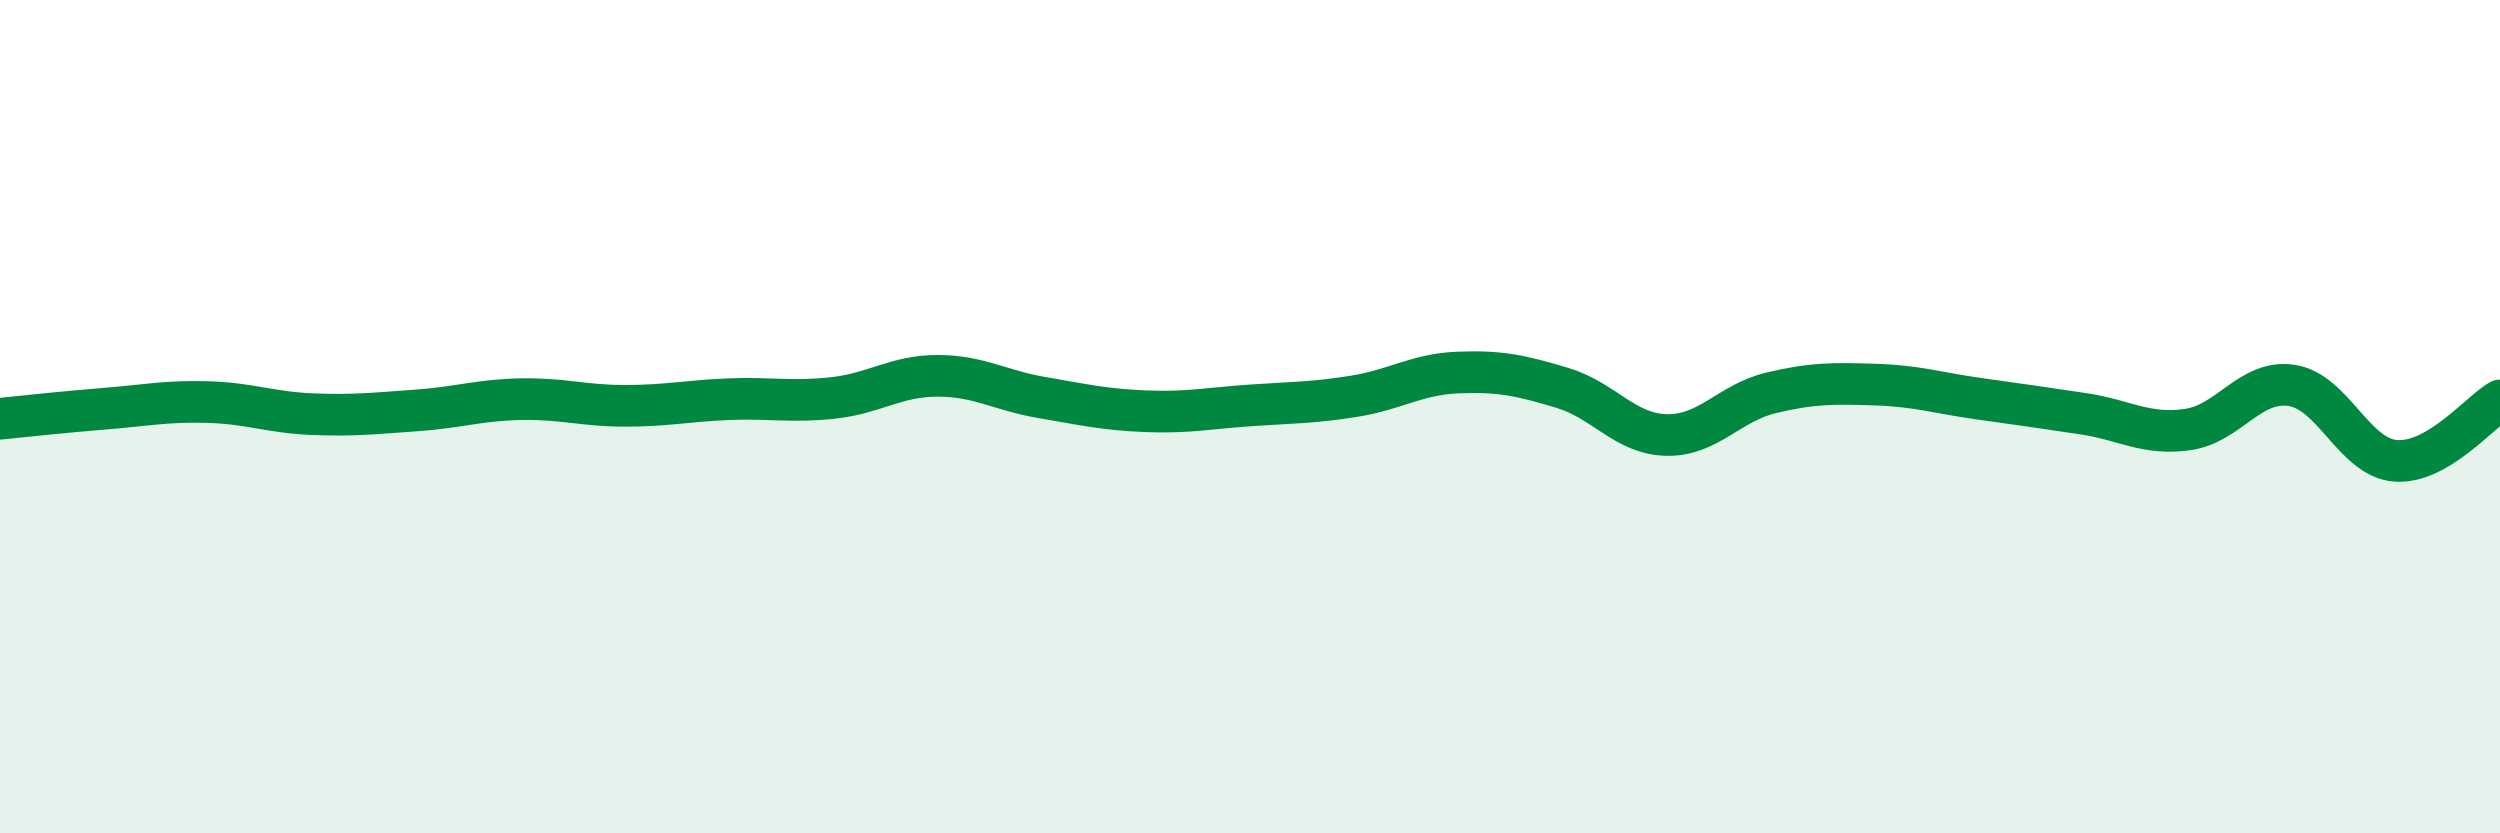
    <svg width="60" height="20" viewBox="0 0 60 20" xmlns="http://www.w3.org/2000/svg">
      <path
        d="M 0,10.05 C 0.5,10 1.5,9.89 2.5,9.81 C 3.5,9.73 4,9.62 5,9.65 C 6,9.68 6.5,9.9 7.5,9.94 C 8.5,9.98 9,9.92 10,9.85 C 11,9.78 11.5,9.6 12.5,9.58 C 13.5,9.56 14,9.74 15,9.74 C 16,9.74 16.5,9.62 17.5,9.58 C 18.5,9.54 19,9.66 20,9.55 C 21,9.44 21.5,9.02 22.5,9.02 C 23.5,9.02 24,9.37 25,9.54 C 26,9.71 26.5,9.83 27.5,9.87 C 28.5,9.91 29,9.8 30,9.73 C 31,9.66 31.5,9.67 32.5,9.51 C 33.5,9.35 34,8.98 35,8.94 C 36,8.9 36.5,9.01 37.5,9.31 C 38.5,9.61 39,10.42 40,10.44 C 41,10.46 41.5,9.67 42.5,9.43 C 43.5,9.19 44,9.2 45,9.23 C 46,9.26 46.5,9.43 47.5,9.57 C 48.5,9.71 49,9.78 50,9.93 C 51,10.08 51.5,10.45 52.5,10.31 C 53.5,10.17 54,9.1 55,9.25 C 56,9.4 56.5,10.99 57.5,11.06 C 58.5,11.13 59.5,9.9 60,9.61L60 20L0 20Z"
        fill="#008740"
        opacity="0.1"
        stroke-linecap="round"
        stroke-linejoin="round"
      />
      <path
        d="M 0,10.05 C 0.5,10 1.5,9.89 2.5,9.81 C 3.5,9.73 4,9.62 5,9.65 C 6,9.68 6.5,9.9 7.5,9.94 C 8.5,9.98 9,9.92 10,9.85 C 11,9.78 11.5,9.6 12.5,9.58 C 13.5,9.56 14,9.74 15,9.74 C 16,9.74 16.5,9.62 17.5,9.58 C 18.5,9.54 19,9.66 20,9.55 C 21,9.44 21.5,9.02 22.5,9.02 C 23.5,9.02 24,9.37 25,9.54 C 26,9.71 26.5,9.83 27.5,9.87 C 28.5,9.91 29,9.8 30,9.73 C 31,9.66 31.5,9.67 32.5,9.51 C 33.5,9.35 34,8.98 35,8.94 C 36,8.9 36.5,9.01 37.5,9.31 C 38.5,9.61 39,10.42 40,10.44 C 41,10.46 41.5,9.67 42.5,9.43 C 43.5,9.19 44,9.2 45,9.23 C 46,9.26 46.5,9.43 47.5,9.57 C 48.5,9.71 49,9.78 50,9.93 C 51,10.08 51.5,10.45 52.5,10.31 C 53.5,10.17 54,9.1 55,9.25 C 56,9.4 56.5,10.99 57.5,11.06 C 58.5,11.13 59.5,9.9 60,9.61"
        stroke="#008740"
        stroke-width="1"
        fill="none"
        stroke-linecap="round"
        stroke-linejoin="round"
      />
    </svg>
  